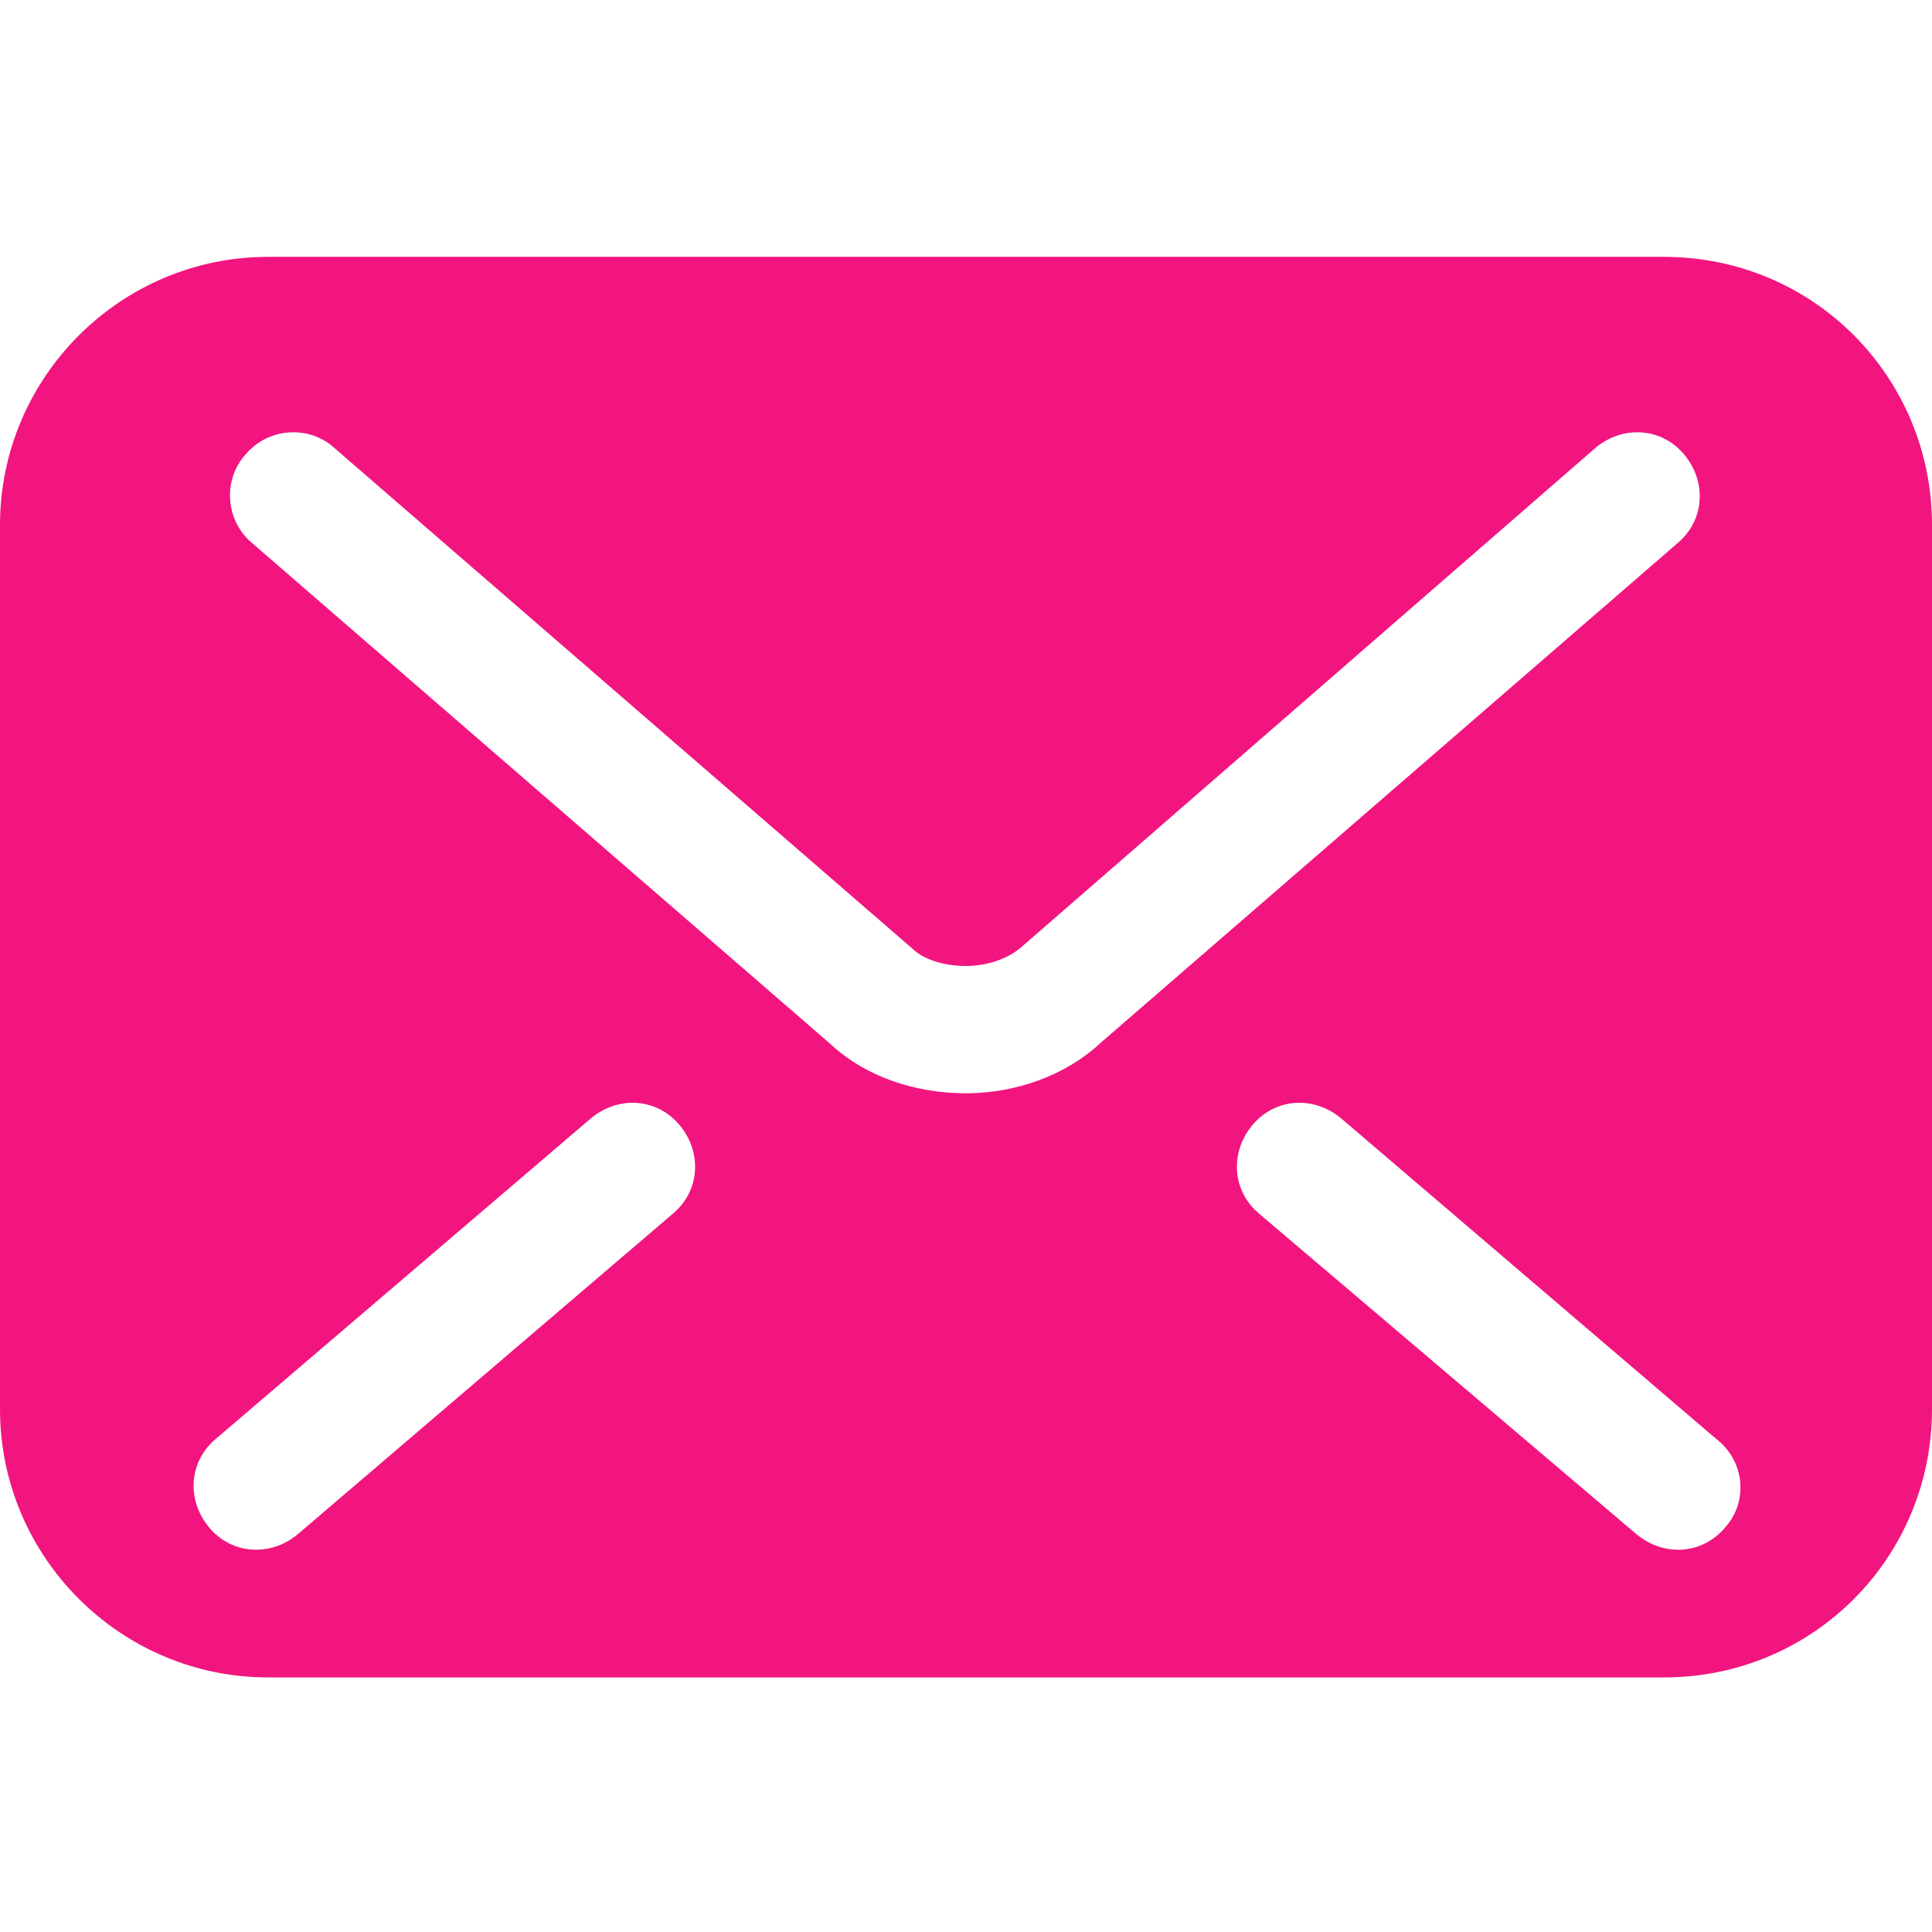 <?xml version="1.0" encoding="utf-8"?>
<!-- Generator: Adobe Illustrator 24.2.1, SVG Export Plug-In . SVG Version: 6.00 Build 0)  -->
<svg version="1.1" id="レイヤー_1" xmlns="http://www.w3.org/2000/svg" xmlns:xlink="http://www.w3.org/1999/xlink" x="0px"
	 y="0px" viewBox="0 0 85 85" style="enable-background:new 0 0 85 85;" xml:space="preserve">
<style type="text/css">
	.st0{fill:#F2157F;}
</style>
<path class="st0" d="M73.2,11.3H11.8C5.3,11.3,0,16.6,0,23.1V62c0,6.5,5.3,11.8,11.8,11.8h61.4C79.8,73.8,85,68.5,85,62V23.1
	C85,16.6,79.8,11.3,73.2,11.3z M29.6,53.4L13.1,67.5c-1.2,1-2.9,0.9-3.9-0.3c-1-1.2-0.9-2.9,0.3-3.9L26,49.2c1.2-1,2.9-0.9,3.9,0.3
	C30.9,50.7,30.8,52.4,29.6,53.4L29.6,53.4z M42.5,48.1c-2.2,0-4.4-0.7-6-2.2l0,0l0,0c0,0,0,0,0,0l-25.4-22c-1.2-1-1.3-2.8-0.3-3.9
	c1-1.2,2.8-1.3,3.9-0.3l25.4,22c0.5,0.5,1.4,0.8,2.4,0.8c0.9,0,1.8-0.3,2.4-0.8l0,0l25.3-22c1.2-1,2.9-0.9,3.9,0.3
	c1,1.2,0.9,2.9-0.3,3.9l-25.4,22C46.9,47.3,44.7,48.1,42.5,48.1L42.5,48.1z M75.9,67.2c-1,1.2-2.7,1.3-3.9,0.3L55.4,53.4
	c-1.2-1-1.3-2.7-0.3-3.9c1-1.2,2.7-1.3,3.9-0.3l16.5,14.1C76.8,64.3,76.9,66.1,75.9,67.2L75.9,67.2z"/>
</svg>
